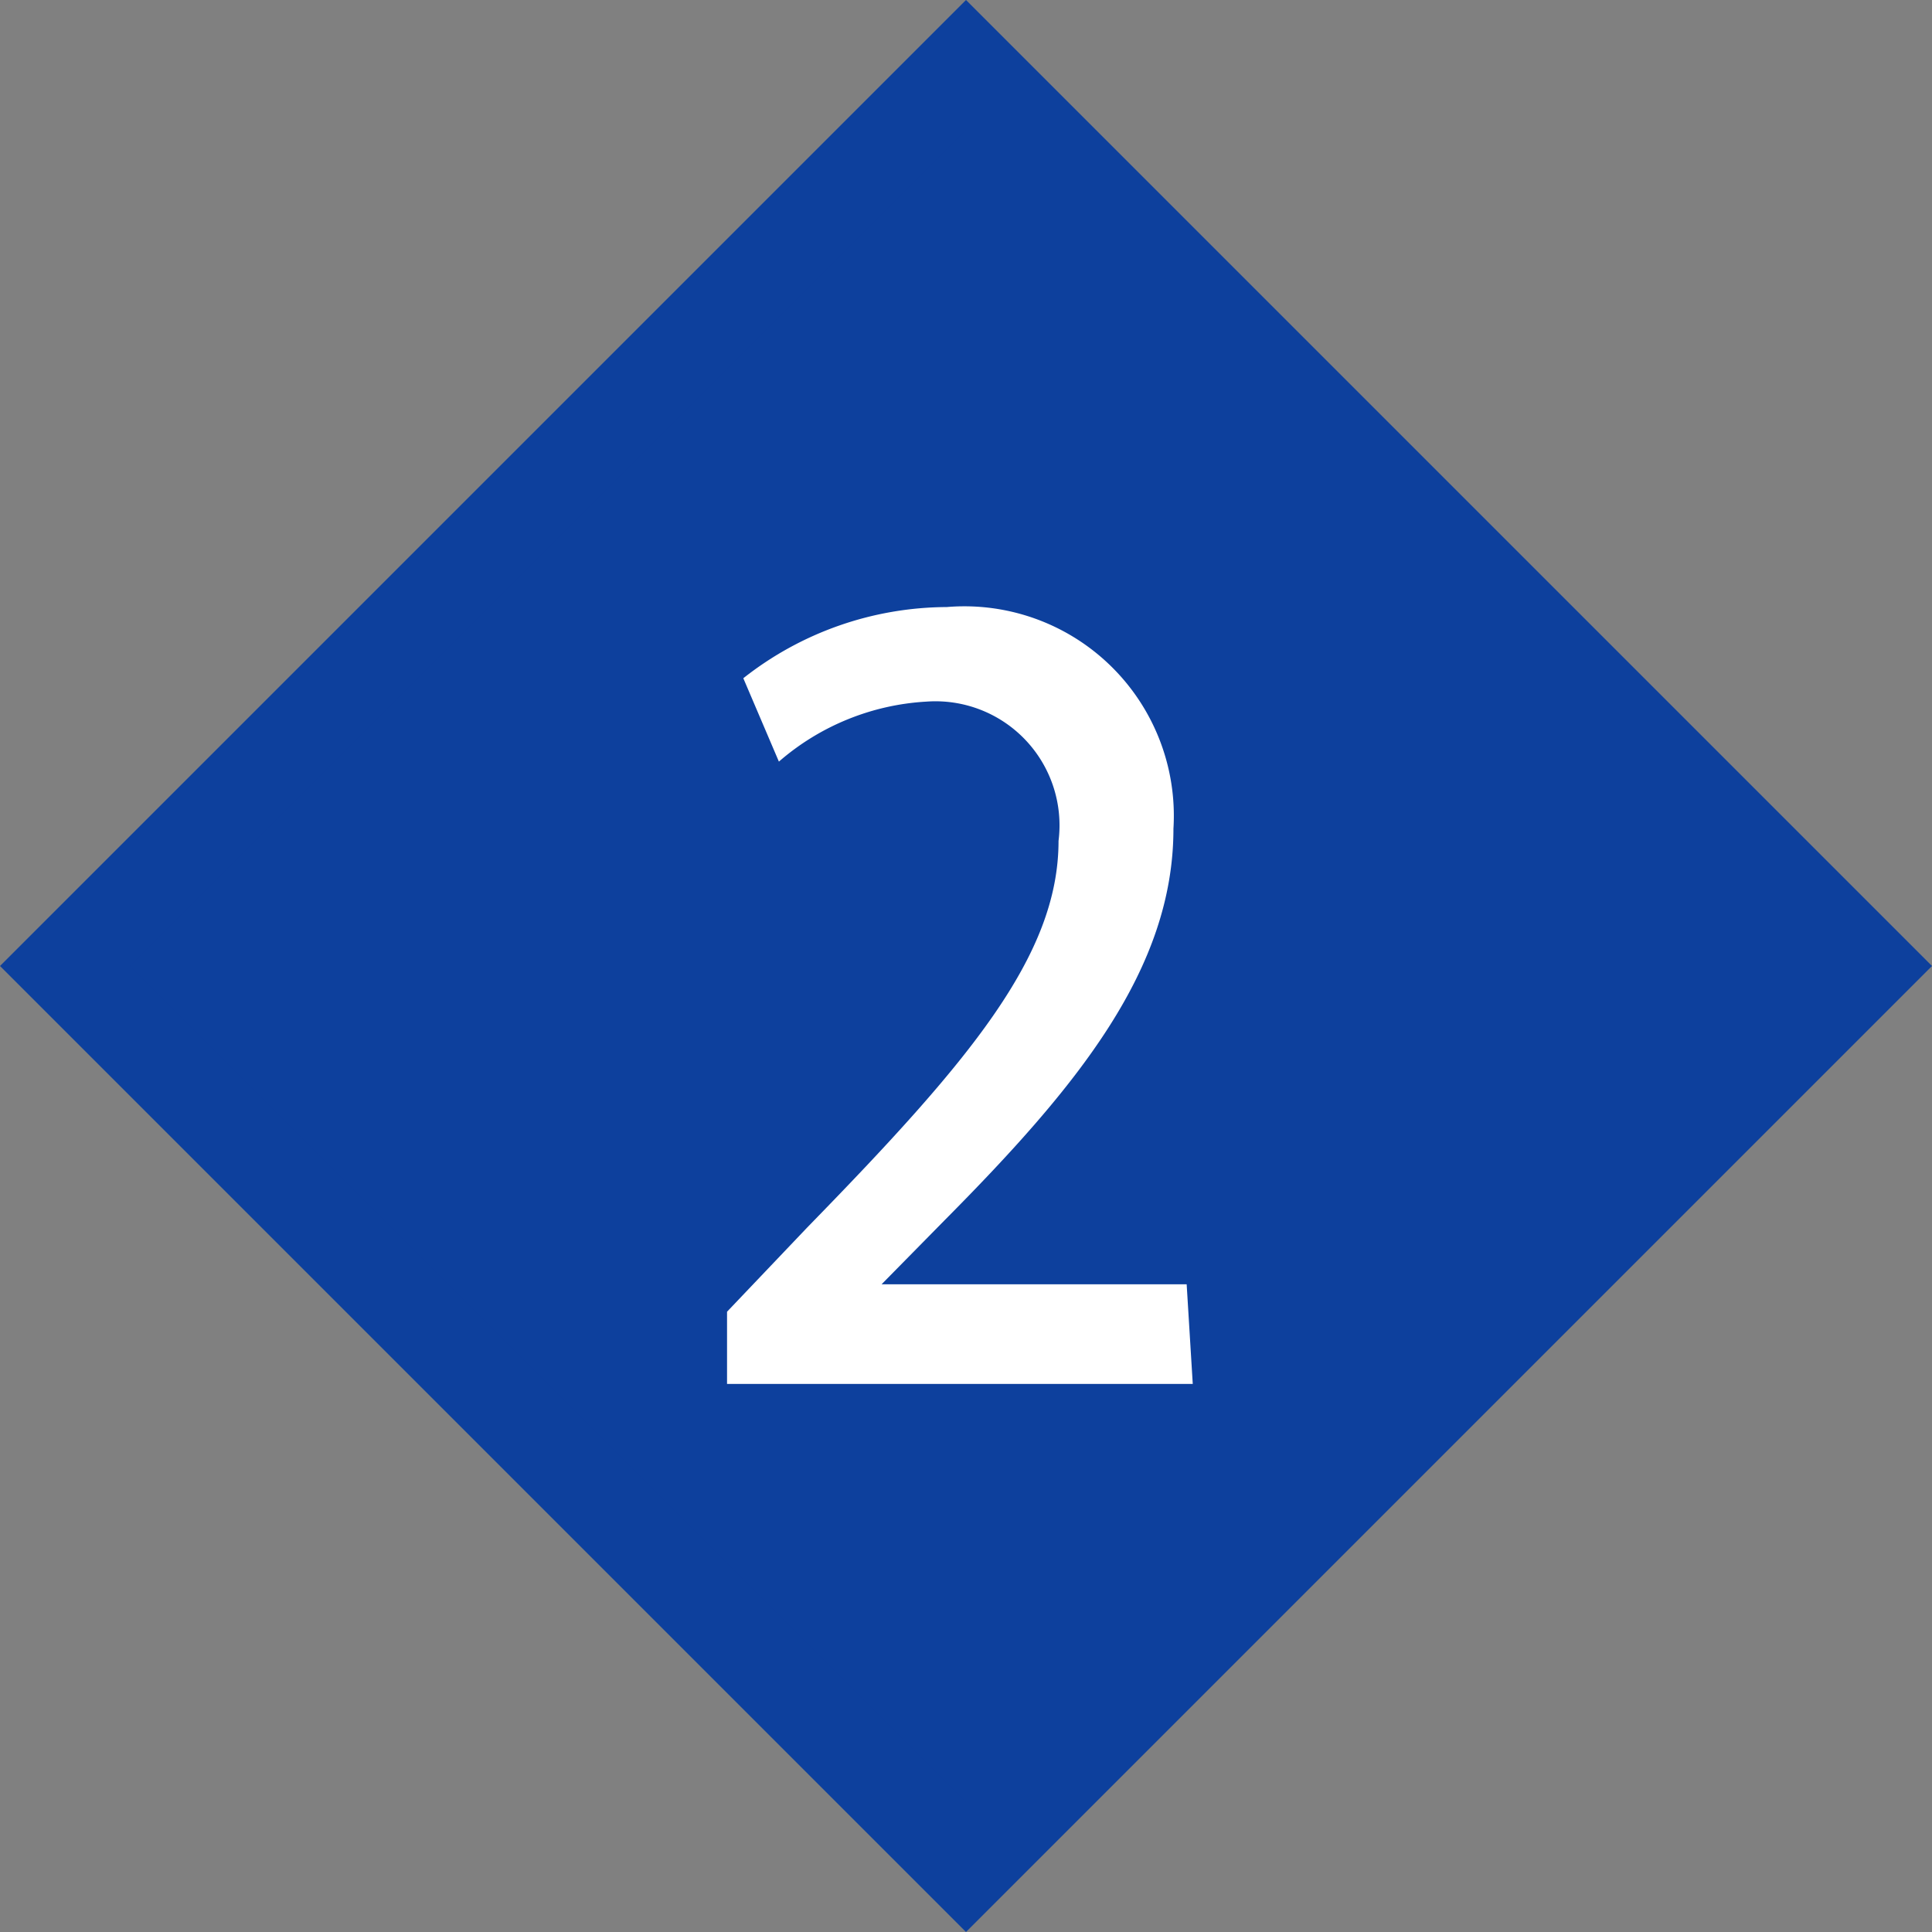 <svg xmlns="http://www.w3.org/2000/svg" viewBox="0 0 19 19"><rect x="0" y="0" width="19" height="19" fill="#808080" stroke="none"/><defs><style>.cls-1{fill:#0d409d;}.cls-2{fill:#fff;}</style></defs><g id="レイヤー_2" data-name="レイヤー 2"><g id="レイヤー_1-2" data-name="レイヤー 1"><rect class="cls-1" x="3.23" y="3.23" width="12.54" height="12.54" transform="translate(-3.93 9.5) rotate(-45)"/><path class="cls-1" d="M9.5,1.27,17.73,9.5,9.5,17.73,1.27,9.5,9.5,1.27M9.5,0,0,9.5,9.5,19,19,9.5,9.5,0Z"/><path class="cls-2" d="M11.73,13.61H7.15V12.9l.79-.83c1.59-1.63,2.47-2.67,2.47-3.8A1.22,1.22,0,0,0,9.11,6.9a2.42,2.42,0,0,0-1.45.59l-.35-.82a3.25,3.25,0,0,1,2-.7,2.06,2.06,0,0,1,2.23,2.18c0,1.38-.94,2.53-2.25,3.85l-.62.63v0h3Z"/></g></g></svg>